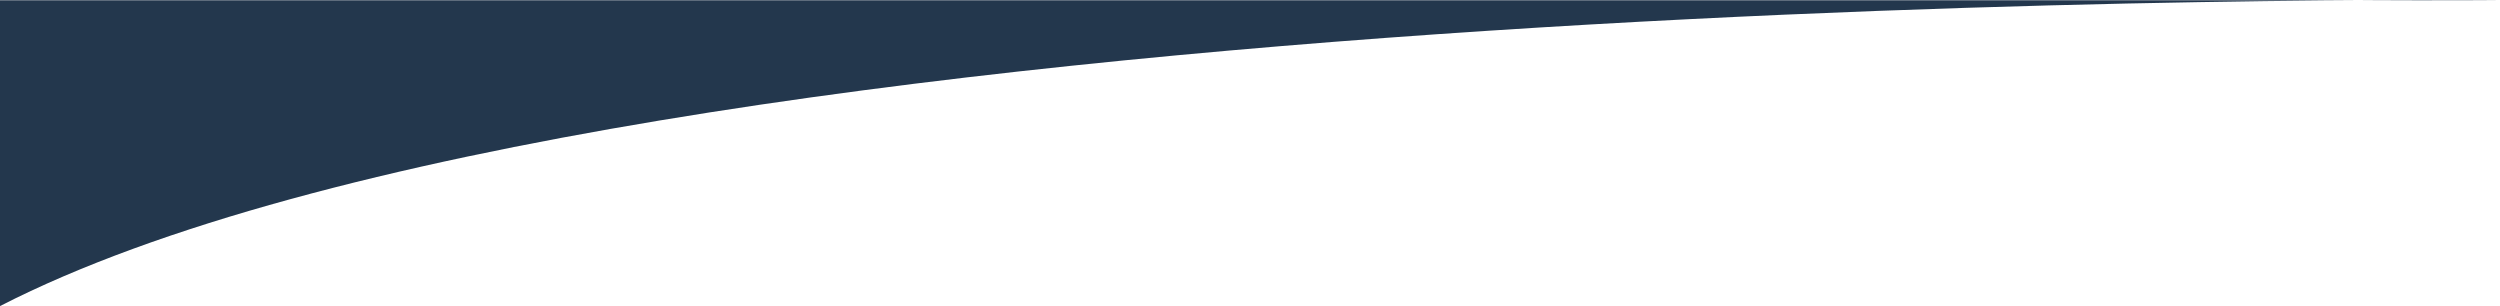<svg xmlns="http://www.w3.org/2000/svg" viewBox="0 0 319.994 39.177"><defs><style>.cls-1{fill:#23374d;}</style></defs><title>estudiaAsset 12</title><g id="Layer_2" data-name="Layer 2"><g id="Textura"><path class="cls-1" d="M319.994.034S81.548-2.62,0,39.177V.034Z"/></g></g></svg>